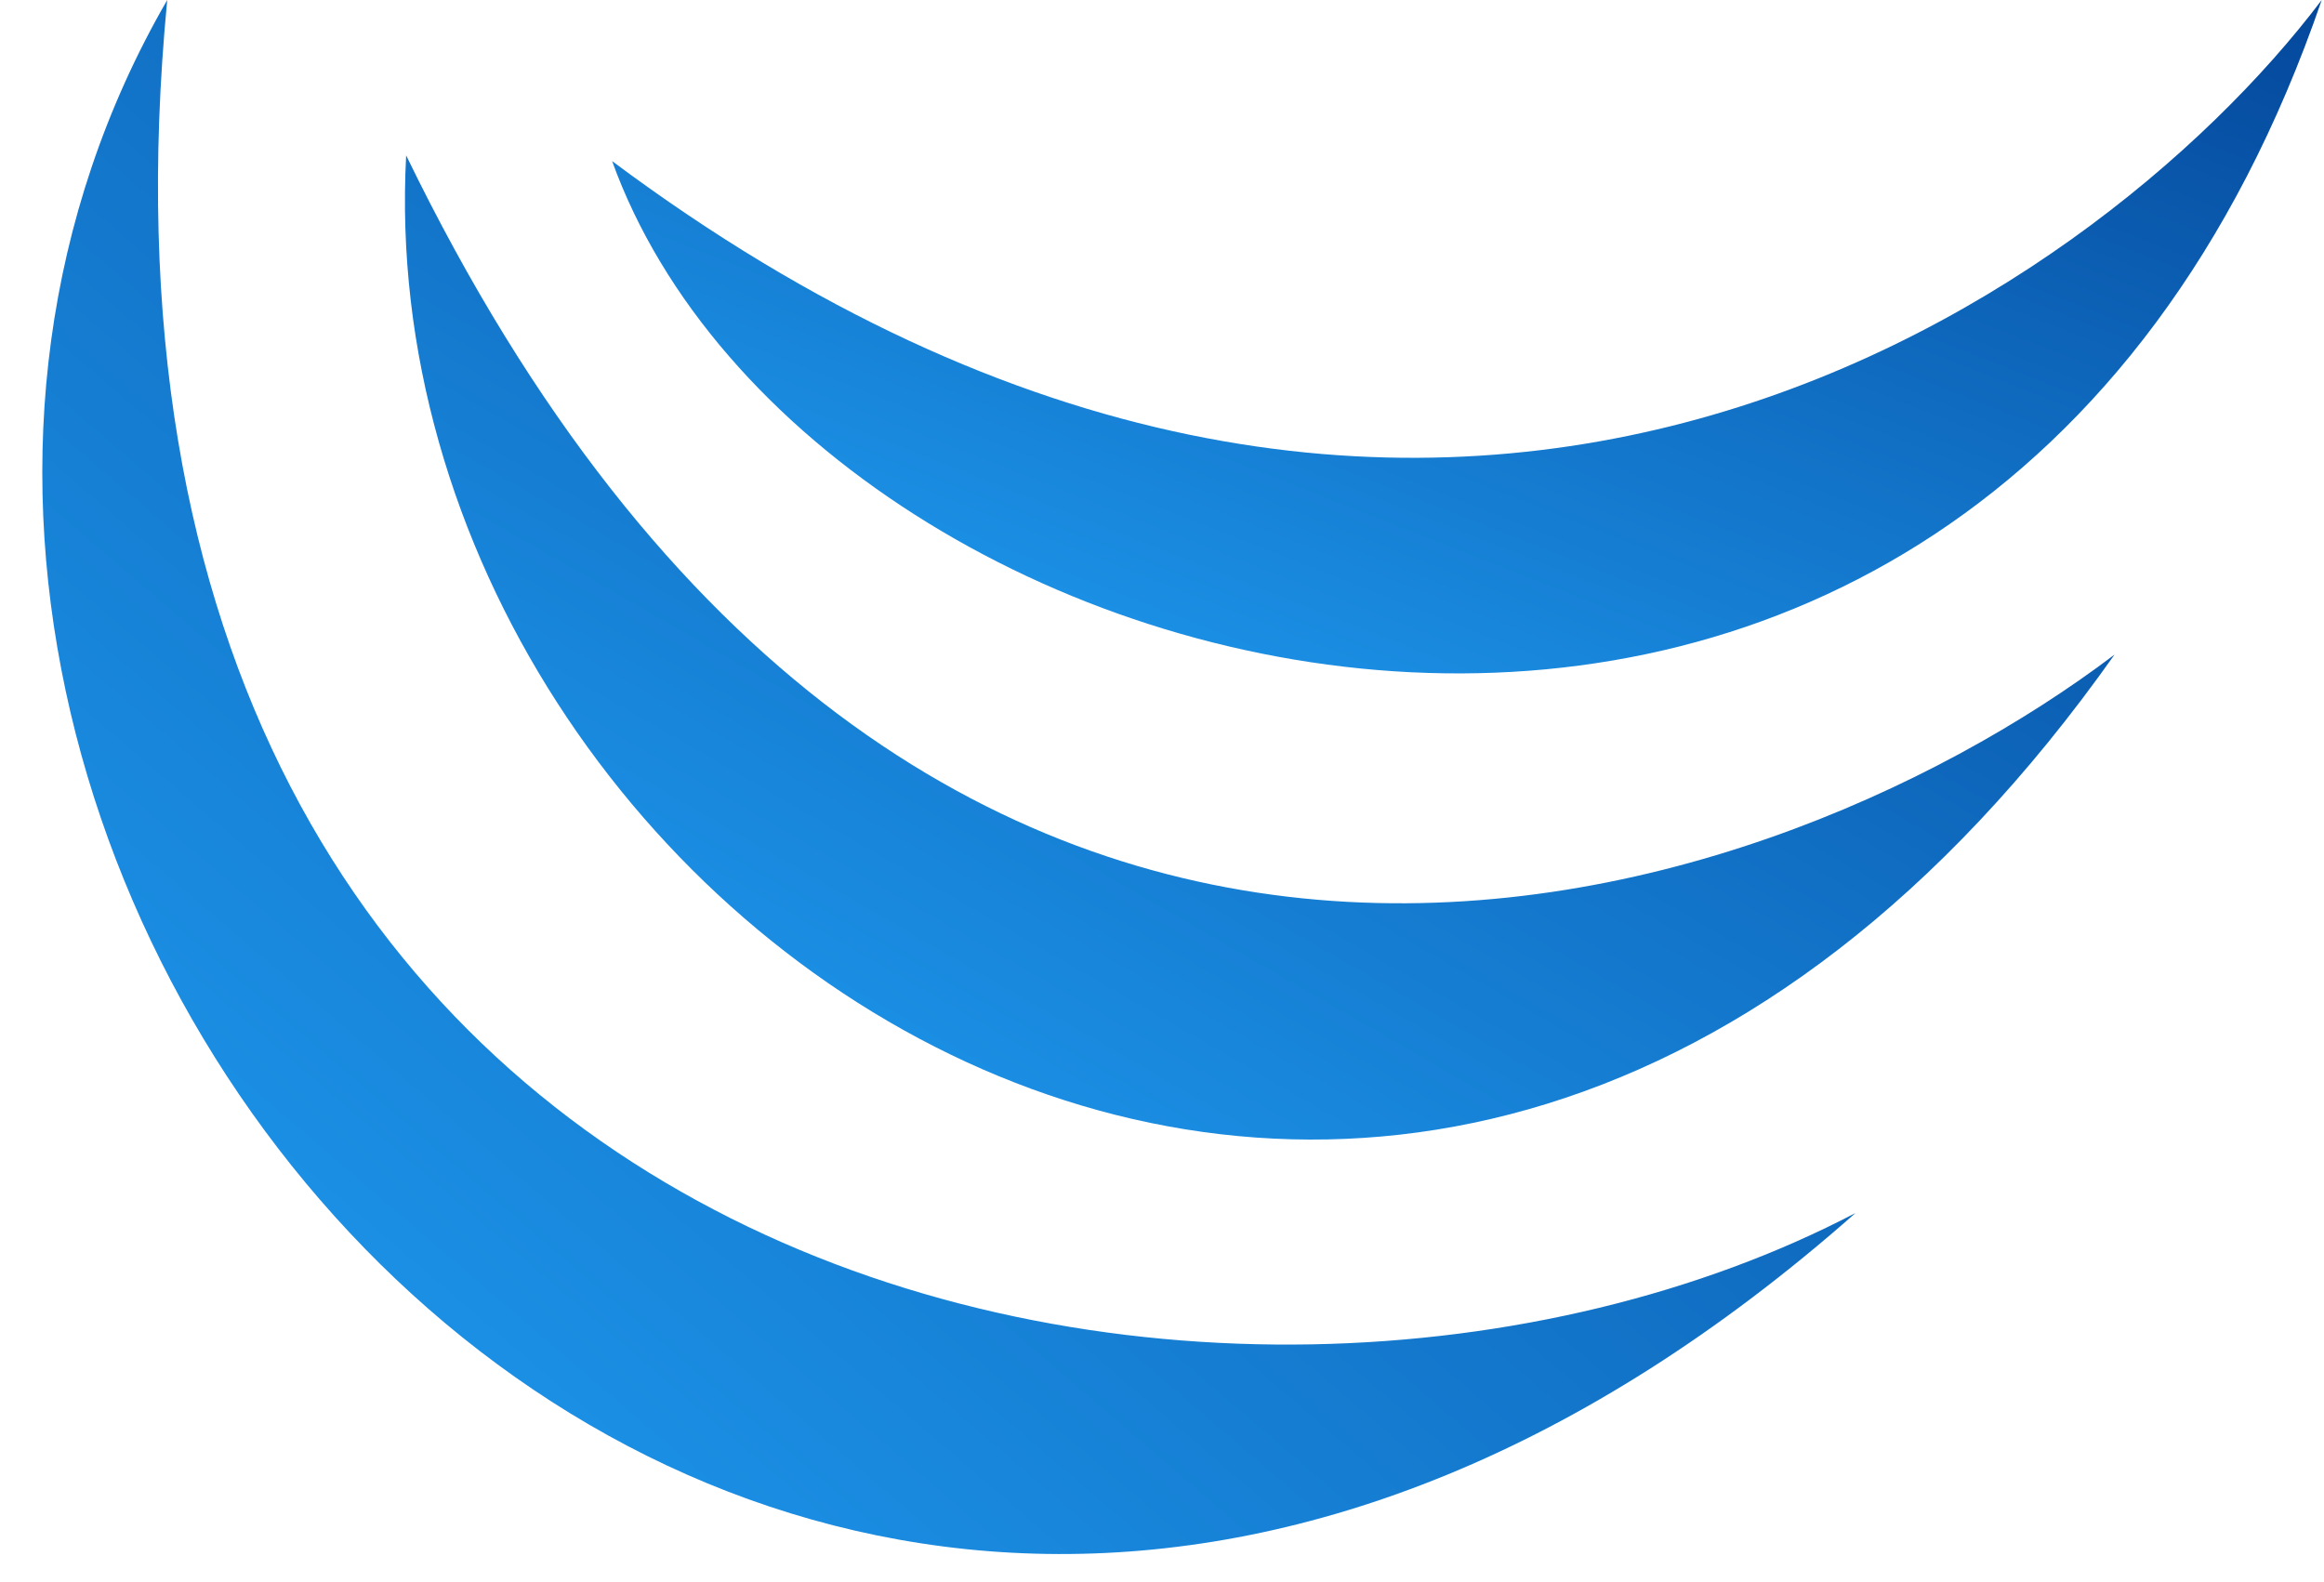 <?xml version="1.0" encoding="UTF-8"?>
<svg xmlns="http://www.w3.org/2000/svg" width="47" height="32" viewBox="0 0 47 32" fill="none">
  <path d="M3.382 0C-6.734 17.506 15.334 44.136 37.526 24.534C24.958 31.108 0.833 26.432 3.382 0Z" fill="url(#paint0_linear_33_7553)"></path>
  <path d="M8.214 3.143C7.368 18.973 28.63 33.24 42.764 13.24C35.536 18.713 18.507 24.354 8.214 3.143Z" fill="url(#paint1_linear_33_7553)"></path>
  <path d="M12.379 3.258C16.447 14.54 39.866 20.633 46.954 0C42.27 6.194 28.797 15.517 12.379 3.258Z" fill="url(#paint2_linear_33_7553)"></path>
  <defs>
    <linearGradient id="paint0_linear_33_7553" x1="0.855" y1="31.432" x2="31.918" y2="-4.807" gradientUnits="userSpaceOnUse">
      <stop stop-color="#20A0F5"></stop>
      <stop offset="1" stop-color="#04479B"></stop>
    </linearGradient>
    <linearGradient id="paint1_linear_33_7553" x1="8.189" y1="23.049" x2="25.405" y2="-6.852" gradientUnits="userSpaceOnUse">
      <stop stop-color="#20A0F5"></stop>
      <stop offset="1" stop-color="#04479B"></stop>
    </linearGradient>
    <linearGradient id="paint2_linear_33_7553" x1="12.379" y1="13.62" x2="21.669" y2="-9.961" gradientUnits="userSpaceOnUse">
      <stop stop-color="#20A0F5"></stop>
      <stop offset="1" stop-color="#04479B"></stop>
    </linearGradient>
  </defs>
</svg>
